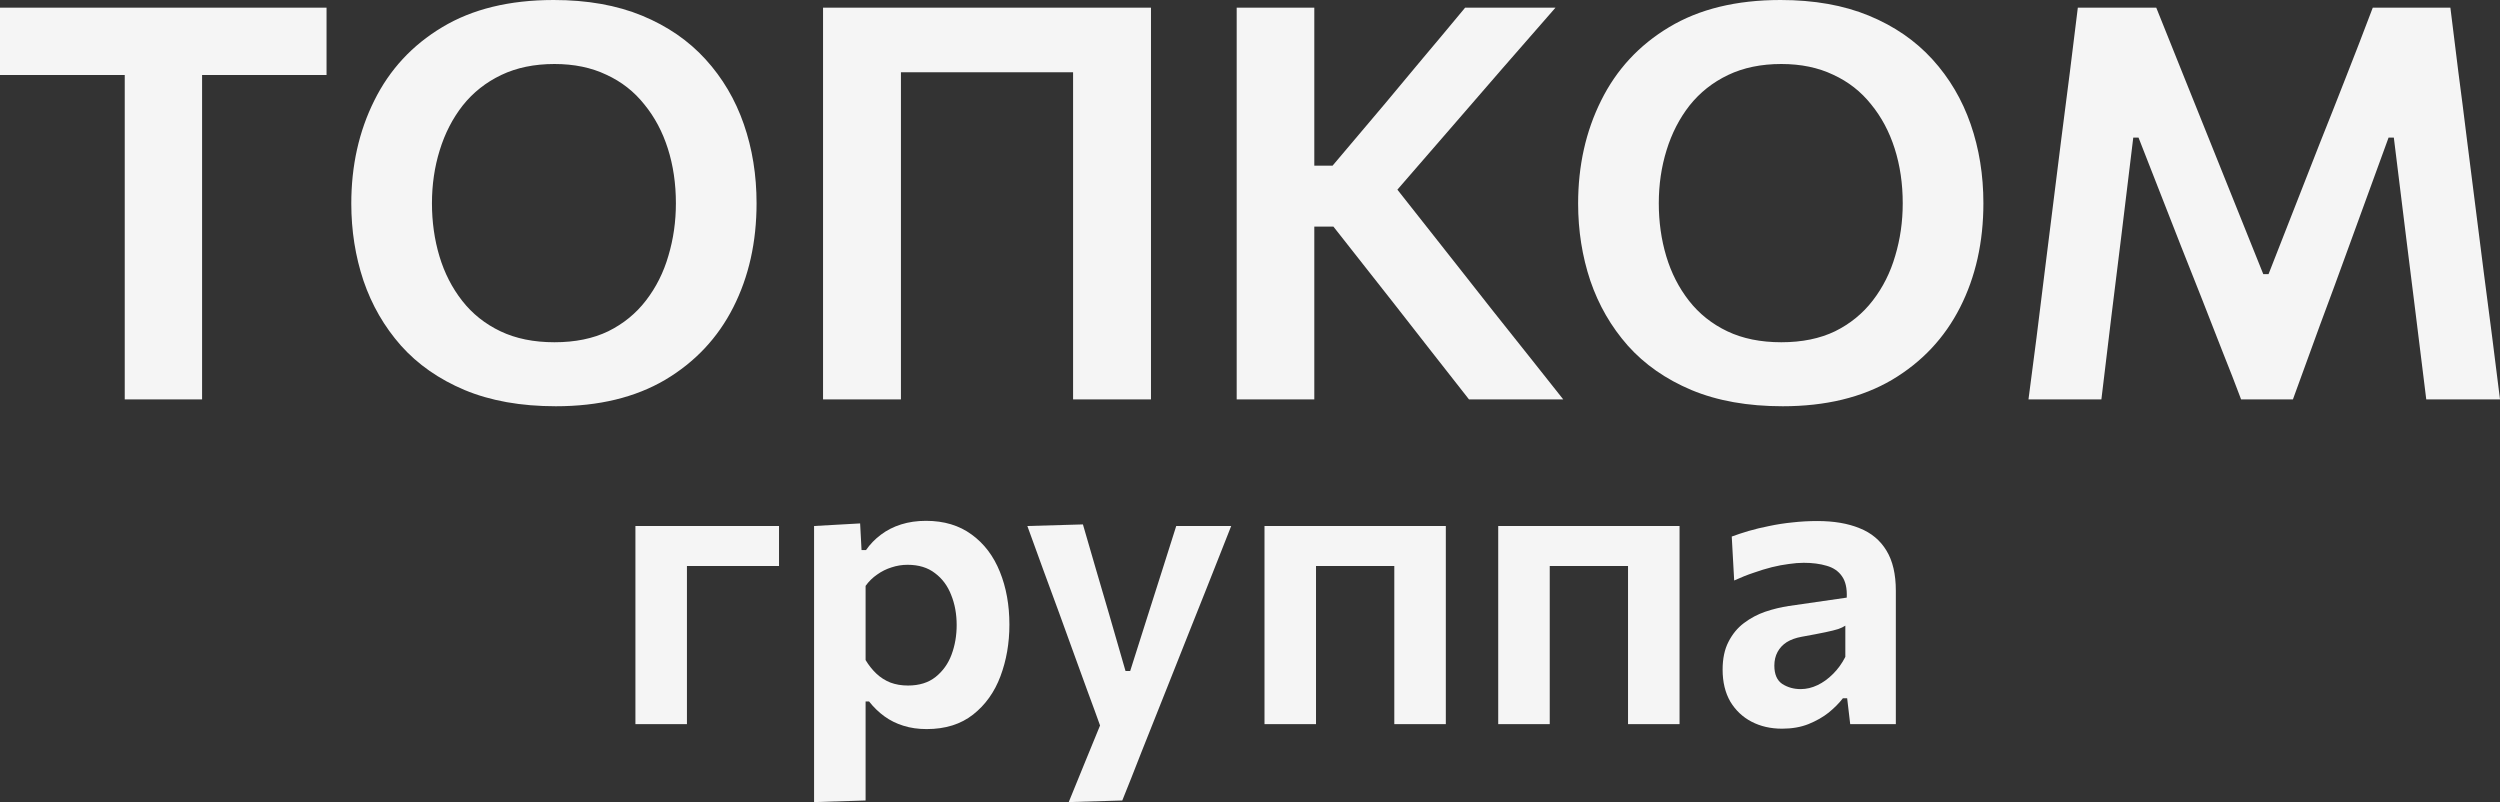 <?xml version="1.0" encoding="UTF-8"?> <svg xmlns="http://www.w3.org/2000/svg" width="240" height="77" viewBox="0 0 240 77" fill="none"><rect x="0" y="0" width="240" height="77" fill="#333333" stroke="none"/> <path d="M11.975 38.341C11.975 36.302 11.975 34.324 11.975 32.408C11.975 30.491 11.975 28.364 11.975 26.026V14.45C11.975 12.042 11.975 9.862 11.975 7.911C11.975 5.959 11.975 3.947 11.975 1.872L14.822 7.199H9.953C7.912 7.199 6.094 7.199 4.497 7.199C2.918 7.199 1.419 7.199 0 7.199V0.738H31.348V7.199C29.929 7.199 28.43 7.199 26.851 7.199C25.272 7.199 23.453 7.199 21.395 7.199H16.526L19.4 1.872C19.4 3.947 19.4 5.959 19.4 7.911C19.4 9.862 19.4 12.042 19.4 14.45V26.026C19.4 28.364 19.4 30.491 19.4 32.408C19.4 34.324 19.4 36.302 19.4 38.341H11.975Z" fill="#F5F5F5"></path> <path d="M53.363 39C50.01 39 47.092 38.481 44.608 37.444C42.142 36.407 40.102 34.983 38.487 33.172C36.891 31.362 35.693 29.287 34.895 26.949C34.114 24.611 33.724 22.141 33.724 19.54C33.724 15.901 34.46 12.604 35.933 9.651C37.405 6.68 39.578 4.333 42.453 2.611C45.344 0.87 48.91 0 53.15 0C56.379 0 59.209 0.501 61.639 1.503C64.07 2.505 66.101 3.903 67.733 5.696C69.365 7.489 70.59 9.563 71.406 11.919C72.222 14.274 72.63 16.806 72.63 19.513C72.63 23.24 71.885 26.571 70.394 29.507C68.904 32.443 66.722 34.763 63.848 36.469C60.974 38.156 57.479 39 53.363 39ZM53.23 32.856C55.217 32.856 56.938 32.504 58.393 31.801C59.847 31.081 61.054 30.096 62.012 28.848C62.988 27.582 63.706 26.149 64.167 24.55C64.646 22.95 64.886 21.271 64.886 19.513C64.886 17.632 64.629 15.883 64.114 14.266C63.6 12.648 62.846 11.233 61.852 10.02C60.876 8.79 59.661 7.84 58.206 7.172C56.769 6.487 55.111 6.144 53.23 6.144C51.296 6.144 49.593 6.496 48.121 7.199C46.648 7.902 45.415 8.878 44.422 10.126C43.446 11.374 42.71 12.807 42.213 14.424C41.716 16.024 41.468 17.72 41.468 19.513C41.468 21.306 41.707 23.003 42.186 24.602C42.665 26.202 43.393 27.626 44.369 28.874C45.344 30.122 46.568 31.098 48.041 31.801C49.513 32.504 51.243 32.856 53.23 32.856Z" fill="#F5F5F5"></path> <path d="M79.013 38.341C79.013 36.302 79.013 34.324 79.013 32.408C79.013 30.491 79.013 28.364 79.013 26.026V13.316C79.013 10.908 79.013 8.728 79.013 6.777C79.013 4.826 79.013 2.813 79.013 0.738H110.494C110.494 2.813 110.494 4.826 110.494 6.777C110.494 8.728 110.494 10.908 110.494 13.316V26.026C110.494 28.364 110.494 30.491 110.494 32.408C110.494 34.324 110.494 36.302 110.494 38.341H103.016C103.016 36.302 103.016 34.324 103.016 32.408C103.016 30.491 103.016 28.364 103.016 26.026V14.45C103.016 12.042 103.016 9.862 103.016 7.911C103.016 5.959 103.016 3.947 103.016 1.872L105.252 6.935H84.255L86.49 1.872C86.49 3.947 86.49 5.959 86.49 7.911C86.49 9.862 86.49 12.042 86.49 14.45V26.026C86.49 28.364 86.49 30.491 86.49 32.408C86.49 34.324 86.49 36.302 86.49 38.341H79.013Z" fill="#F5F5F5"></path> <path d="M141.022 38.341C139.674 36.618 138.405 35.001 137.217 33.489C136.046 31.977 134.893 30.5 133.757 29.059L128.009 21.755H125.508V15.901H127.929L133.012 9.888C134.201 8.464 135.381 7.049 136.551 5.643C137.74 4.237 139.106 2.602 140.65 0.738H149.325C147.586 2.725 145.883 4.676 144.215 6.592C142.566 8.508 140.898 10.433 139.213 12.367L132.879 19.671L132.746 16.428L139.798 25.367C140.88 26.738 142.042 28.215 143.284 29.797C144.544 31.379 145.768 32.917 146.956 34.412C148.145 35.906 149.183 37.216 150.07 38.341H141.022ZM118.722 38.341C118.722 36.302 118.722 34.324 118.722 32.408C118.722 30.491 118.722 28.364 118.722 26.026V13.316C118.722 10.908 118.722 8.728 118.722 6.777C118.722 4.826 118.722 2.813 118.722 0.738H126.173C126.173 2.813 126.173 4.826 126.173 6.777C126.173 8.728 126.173 10.908 126.173 13.316V26.026C126.173 28.364 126.173 30.491 126.173 32.408C126.173 34.324 126.173 36.302 126.173 38.341H118.722Z" fill="#F5F5F5"></path> <path d="M171.139 39C167.786 39 164.868 38.481 162.384 37.444C159.918 36.407 157.878 34.983 156.263 33.172C154.667 31.362 153.469 29.287 152.671 26.949C151.89 24.611 151.5 22.141 151.5 19.54C151.5 15.901 152.236 12.604 153.709 9.651C155.181 6.68 157.354 4.333 160.228 2.611C163.12 0.87 166.686 0 170.926 0C174.155 0 176.985 0.501 179.415 1.503C181.846 2.505 183.877 3.903 185.509 5.696C187.141 7.489 188.365 9.563 189.182 11.919C189.998 14.274 190.406 16.806 190.406 19.513C190.406 23.24 189.661 26.571 188.17 29.507C186.68 32.443 184.498 34.763 181.624 36.469C178.75 38.156 175.255 39 171.139 39ZM171.006 32.856C172.993 32.856 174.714 32.504 176.169 31.801C177.623 31.081 178.83 30.096 179.788 28.848C180.763 27.582 181.482 26.149 181.943 24.55C182.422 22.95 182.662 21.271 182.662 19.513C182.662 17.632 182.405 15.883 181.89 14.266C181.376 12.648 180.622 11.233 179.628 10.02C178.652 8.79 177.437 7.84 175.982 7.172C174.545 6.487 172.887 6.144 171.006 6.144C169.072 6.144 167.369 6.496 165.897 7.199C164.424 7.902 163.191 8.878 162.198 10.126C161.222 11.374 160.486 12.807 159.989 14.424C159.492 16.024 159.244 17.72 159.244 19.513C159.244 21.306 159.483 23.003 159.962 24.602C160.441 26.202 161.169 27.626 162.144 28.874C163.12 30.122 164.344 31.098 165.817 31.801C167.289 32.504 169.019 32.856 171.006 32.856Z" fill="#F5F5F5"></path> <path d="M194.734 38.341C195 36.354 195.258 34.377 195.506 32.408C195.754 30.421 196.02 28.276 196.304 25.974L197.874 13.422C198.176 11.137 198.451 8.992 198.699 6.988C198.948 4.966 199.205 2.883 199.471 0.738H207.002C207.942 3.059 208.838 5.291 209.69 7.436C210.541 9.563 211.393 11.681 212.244 13.791L217.274 26.316H217.78L222.676 13.817C223.528 11.69 224.361 9.581 225.178 7.489C226.011 5.379 226.881 3.129 227.785 0.738H235.237C235.503 2.865 235.76 4.94 236.008 6.961C236.274 8.966 236.549 11.128 236.833 13.448L238.43 26.053C238.732 28.338 239.007 30.456 239.255 32.408C239.503 34.341 239.752 36.319 240 38.341H232.921C232.567 35.475 232.23 32.751 231.91 30.166C231.591 27.582 231.289 25.165 231.005 22.915L229.808 13.211H229.302L225.497 23.653C224.574 26.202 223.643 28.734 222.703 31.247C221.78 33.761 220.92 36.126 220.121 38.341H215.145C214.613 36.917 214.018 35.387 213.362 33.752C212.723 32.1 212.067 30.421 211.393 28.716C210.719 26.993 210.053 25.314 209.397 23.68L205.299 13.211H204.793L203.622 22.862C203.338 25.13 203.037 27.565 202.718 30.166C202.398 32.751 202.07 35.475 201.733 38.341H194.734Z" fill="#F5F5F5"></path> <path d="M61 69.515C61 68.14 61 66.81 61 65.524C61 64.238 61 62.806 61 61.228V59.318C61 58.096 61 56.995 61 56.015C61 55.022 61 54.086 61 53.208C61 52.317 61 51.413 61 50.496H74.786V54.334C73.579 54.334 72.352 54.334 71.106 54.334C69.873 54.334 68.665 54.334 67.484 54.334H63.044L65.946 51.26C65.946 52.126 65.946 52.96 65.946 53.762C65.946 54.564 65.946 55.41 65.946 56.301C65.946 57.192 65.946 58.198 65.946 59.318V61.228C65.946 62.806 65.946 64.238 65.946 65.524C65.946 66.81 65.946 68.14 65.946 69.515H61Z" fill="#F5F5F5"></path> <path d="M78.151 77C78.151 75.625 78.151 74.269 78.151 72.933C78.151 71.596 78.151 70.139 78.151 68.56V59.318C78.151 57.88 78.151 56.422 78.151 54.946C78.151 53.469 78.151 51.986 78.151 50.496L82.572 50.248L82.708 52.807H83.136C83.526 52.247 83.999 51.757 84.558 51.337C85.129 50.904 85.778 50.573 86.505 50.344C87.232 50.115 88.03 50 88.9 50C90.626 50 92.087 50.439 93.281 51.318C94.475 52.183 95.377 53.373 95.987 54.888C96.597 56.39 96.903 58.084 96.903 59.968C96.903 61.737 96.617 63.385 96.046 64.913C95.475 66.441 94.598 67.669 93.417 68.598C92.236 69.528 90.749 69.992 88.958 69.992C88.14 69.992 87.394 69.884 86.719 69.668C86.057 69.464 85.453 69.165 84.908 68.77C84.363 68.376 83.87 67.898 83.428 67.338H83.097V68.808C83.097 70.26 83.097 71.615 83.097 72.876C83.097 74.148 83.097 75.472 83.097 76.847L78.151 77ZM87.167 65.811C88.244 65.811 89.127 65.537 89.815 64.989C90.516 64.429 91.029 63.71 91.353 62.832C91.678 61.953 91.84 61.011 91.84 60.006C91.84 58.949 91.665 57.988 91.314 57.122C90.977 56.244 90.457 55.544 89.757 55.022C89.069 54.487 88.192 54.22 87.128 54.22C86.596 54.22 86.083 54.303 85.59 54.468C85.096 54.621 84.635 54.85 84.207 55.156C83.779 55.448 83.409 55.811 83.097 56.244V63.366C83.396 63.863 83.74 64.296 84.129 64.665C84.519 65.034 84.966 65.32 85.473 65.524C85.979 65.715 86.544 65.811 87.167 65.811Z" fill="#F5F5F5"></path> <path d="M102.598 77C103.131 75.714 103.663 74.409 104.195 73.086C104.74 71.762 105.273 70.463 105.792 69.19V70.164C105.324 68.853 104.844 67.535 104.351 66.212C103.871 64.875 103.397 63.57 102.929 62.297L101.683 58.86C101.19 57.498 100.677 56.104 100.145 54.678C99.626 53.24 99.12 51.846 98.626 50.496L103.961 50.344C104.39 51.808 104.805 53.24 105.208 54.64C105.623 56.04 106.045 57.479 106.473 58.955L108.05 64.416H108.498L110.231 58.955C110.686 57.53 111.133 56.123 111.575 54.736C112.016 53.335 112.464 51.922 112.918 50.496H118.195C117.793 51.515 117.403 52.501 117.027 53.456C116.65 54.411 116.235 55.461 115.781 56.607C115.326 57.752 114.781 59.121 114.145 60.712L112.023 66.059C111.062 68.477 110.244 70.533 109.569 72.226C108.907 73.932 108.297 75.472 107.739 76.847L102.598 77Z" fill="#F5F5F5"></path> <path d="M121.392 69.515C121.392 68.14 121.392 66.81 121.392 65.524C121.392 64.238 121.392 62.806 121.392 61.228V59.318C121.392 58.096 121.392 56.995 121.392 56.015C121.392 55.022 121.392 54.086 121.392 53.208C121.392 52.317 121.392 51.413 121.392 50.496H138.799C138.799 51.413 138.799 52.317 138.799 53.208C138.799 54.086 138.799 55.022 138.799 56.015C138.799 56.995 138.799 58.096 138.799 59.318V61.228C138.799 62.806 138.799 64.238 138.799 65.524C138.799 66.81 138.799 68.14 138.799 69.515H133.853C133.853 68.14 133.853 66.81 133.853 65.524C133.853 64.238 133.853 62.806 133.853 61.228V59.318C133.853 58.198 133.853 57.192 133.853 56.301C133.853 55.41 133.853 54.564 133.853 53.762C133.853 52.96 133.853 52.126 133.853 51.26L135.898 54.334H124.312L126.337 51.26C126.337 52.126 126.337 52.96 126.337 53.762C126.337 54.564 126.337 55.41 126.337 56.301C126.337 57.192 126.337 58.198 126.337 59.318V61.228C126.337 62.806 126.337 64.238 126.337 65.524C126.337 66.81 126.337 68.14 126.337 69.515H121.392Z" fill="#F5F5F5"></path> <path d="M143.829 69.515C143.829 68.14 143.829 66.81 143.829 65.524C143.829 64.238 143.829 62.806 143.829 61.228V59.318C143.829 58.096 143.829 56.995 143.829 56.015C143.829 55.022 143.829 54.086 143.829 53.208C143.829 52.317 143.829 51.413 143.829 50.496H161.237C161.237 51.413 161.237 52.317 161.237 53.208C161.237 54.086 161.237 55.022 161.237 56.015C161.237 56.995 161.237 58.096 161.237 59.318V61.228C161.237 62.806 161.237 64.238 161.237 65.524C161.237 66.81 161.237 68.14 161.237 69.515H156.291C156.291 68.14 156.291 66.81 156.291 65.524C156.291 64.238 156.291 62.806 156.291 61.228V59.318C156.291 58.198 156.291 57.192 156.291 56.301C156.291 55.41 156.291 54.564 156.291 53.762C156.291 52.96 156.291 52.126 156.291 51.26L158.336 54.334H146.75L148.775 51.26C148.775 52.126 148.775 52.96 148.775 53.762C148.775 54.564 148.775 55.41 148.775 56.301C148.775 57.192 148.775 58.198 148.775 59.318V61.228C148.775 62.806 148.775 64.238 148.775 65.524C148.775 66.81 148.775 68.14 148.775 69.515H143.829Z" fill="#F5F5F5"></path> <path d="M171.077 69.954C169.986 69.954 169.013 69.731 168.156 69.286C167.299 68.84 166.618 68.197 166.111 67.357C165.618 66.504 165.371 65.48 165.371 64.283C165.371 63.226 165.56 62.335 165.936 61.61C166.313 60.871 166.806 60.273 167.416 59.815C168.039 59.344 168.721 58.981 169.46 58.726C170.213 58.472 170.973 58.287 171.739 58.173L177.288 57.371C177.327 56.48 177.171 55.792 176.821 55.308C176.483 54.825 175.996 54.494 175.36 54.315C174.724 54.124 173.991 54.029 173.16 54.029C172.719 54.029 172.238 54.067 171.719 54.144C171.213 54.207 170.674 54.309 170.103 54.449C169.545 54.589 168.961 54.767 168.351 54.984C167.74 55.187 167.117 55.436 166.481 55.728L166.248 51.508C166.728 51.33 167.267 51.152 167.864 50.974C168.474 50.796 169.136 50.636 169.85 50.496C170.564 50.344 171.304 50.229 172.07 50.153C172.848 50.064 173.647 50.019 174.465 50.019C176.048 50.019 177.398 50.248 178.515 50.706C179.644 51.152 180.507 51.871 181.104 52.864C181.701 53.844 182 55.124 182 56.702C182 57.313 182 58.071 182 58.974C182 59.878 182 60.706 182 61.457V63.557C182 64.487 182 65.435 182 66.402C182 67.357 182 68.395 182 69.515H177.619L177.327 67.032H176.918C176.555 67.504 176.1 67.962 175.555 68.407C175.01 68.84 174.361 69.209 173.608 69.515C172.868 69.808 172.024 69.954 171.077 69.954ZM172.868 66.154C173.413 66.154 173.952 66.027 174.484 65.772C175.016 65.518 175.51 65.161 175.964 64.703C176.431 64.245 176.827 63.697 177.152 63.061V60.063C176.983 60.178 176.756 60.286 176.47 60.388C176.198 60.477 175.789 60.578 175.243 60.693C174.698 60.808 173.932 60.954 172.946 61.132C172.388 61.234 171.914 61.406 171.524 61.648C171.148 61.89 170.856 62.202 170.648 62.584C170.44 62.965 170.337 63.404 170.337 63.901C170.337 64.728 170.59 65.314 171.096 65.658C171.615 65.989 172.206 66.154 172.868 66.154Z" fill="#F5F5F5"></path> </svg> 